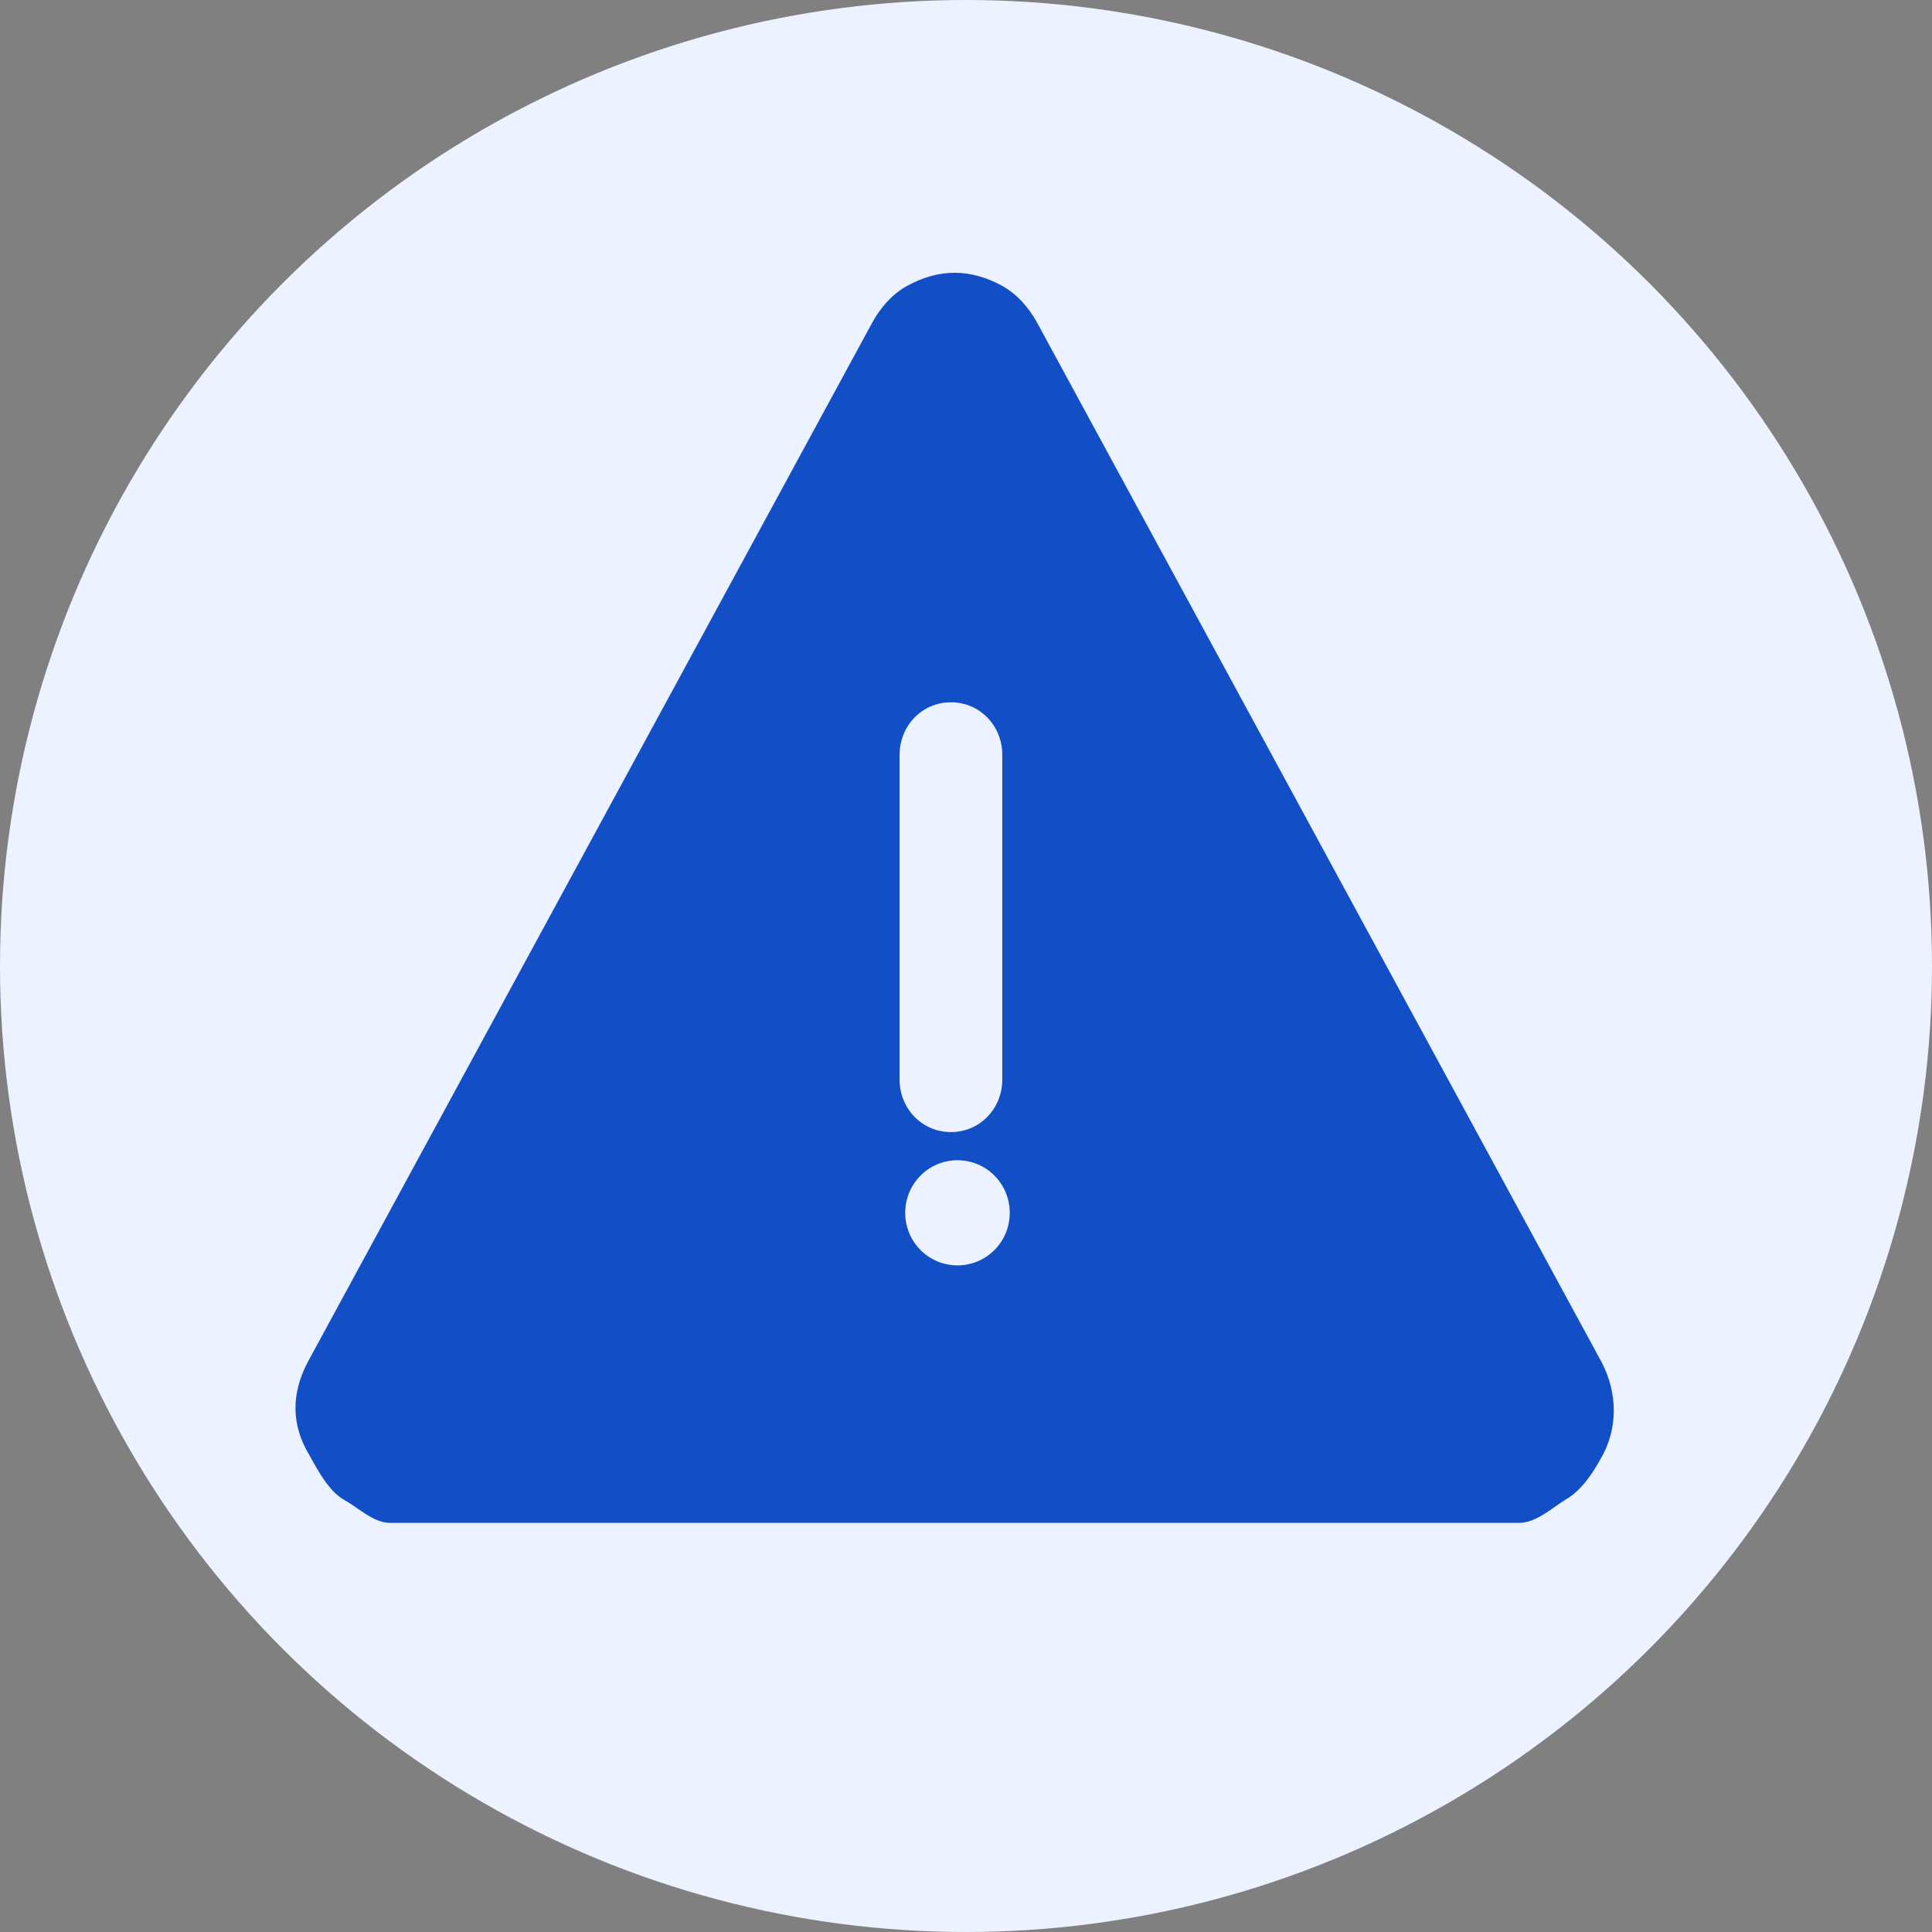 <?xml version="1.0" encoding="UTF-8"?> <svg xmlns="http://www.w3.org/2000/svg" width="85" height="85" viewBox="0 0 85 85" fill="none"><rect x="0" y="0" width="85" height="85" fill="#808080" stroke="none"/><circle cx="42.5" cy="42.5" r="42.5" fill="#ECF2FF"></circle><path d="M70.466 59.933L45.623 14.186C45.261 13.53 44.754 12.948 44.102 12.583C43.449 12.219 42.726 12 42.001 12C41.276 12 40.552 12.219 39.9 12.583C39.247 12.947 38.74 13.53 38.379 14.186L13.535 59.933C12.81 61.317 12.81 62.701 13.608 64.013C13.969 64.669 14.476 65.616 15.129 65.98C15.781 66.344 16.432 67 17.157 67H66.844C67.569 67 68.293 66.344 68.872 65.98C69.525 65.616 70.032 64.887 70.393 64.231C71.19 62.919 71.19 61.317 70.466 59.933ZM39.578 33.212C39.578 31.931 40.564 30.898 41.838 30.898C43.112 30.898 44.097 31.931 44.097 33.212V47.494C44.097 48.774 43.112 49.807 41.838 49.807C40.565 49.807 39.578 48.775 39.578 47.494V33.212ZM42.126 55.672C40.853 55.672 39.826 54.639 39.826 53.359C39.826 52.079 40.853 51.046 42.126 51.046C43.398 51.046 44.425 52.079 44.425 53.359C44.425 54.639 43.398 55.672 42.126 55.672Z" fill="#124EC6"></path></svg> 